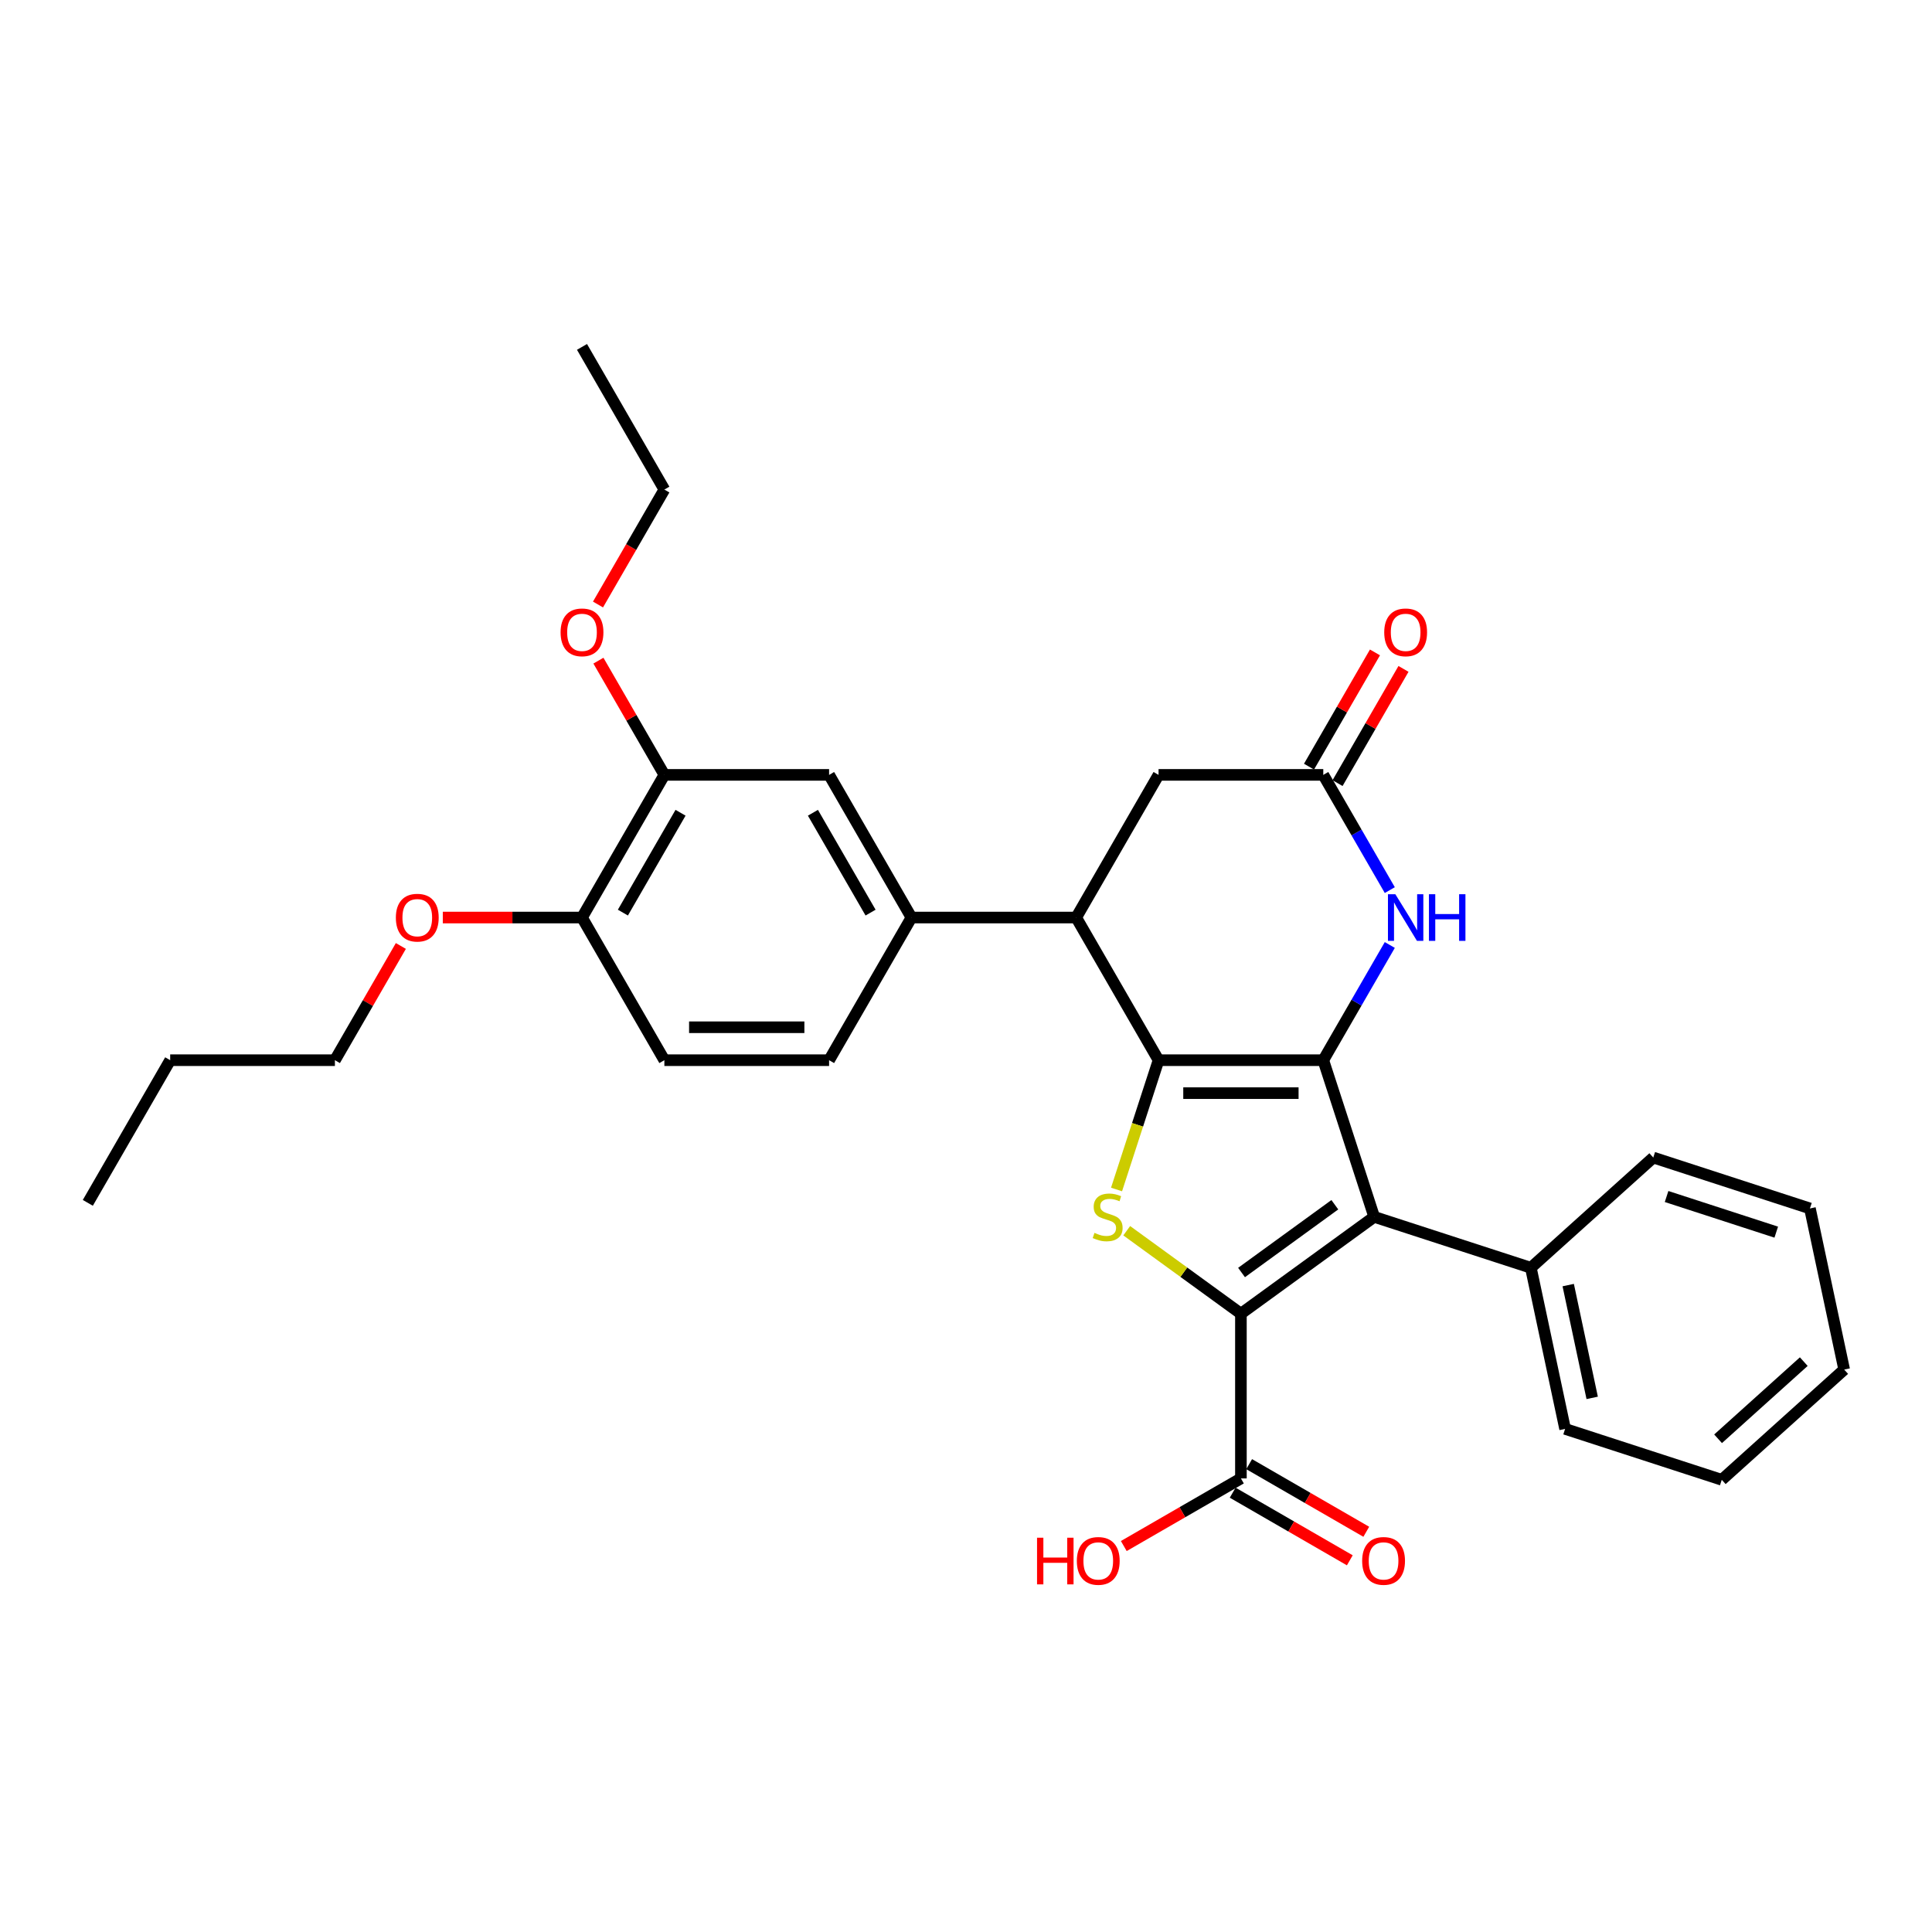 <?xml version='1.0' encoding='iso-8859-1'?>
<svg version='1.1' baseProfile='full'
              xmlns='http://www.w3.org/2000/svg'
                      xmlns:rdkit='http://www.rdkit.org/xml'
                      xmlns:xlink='http://www.w3.org/1999/xlink'
                  xml:space='preserve'
width='1000px' height='1000px' viewBox='0 0 1000 1000'>
<!-- END OF HEADER -->
<rect style='opacity:1.0;fill:#FFFFFF;stroke:none' width='1000' height='1000' x='0' y='0'> </rect>
<path class='bond-0' d='M 684.928,548.757 L 599.665,548.757' style='fill:none;fill-rule:evenodd;stroke:#000000;stroke-width:6px;stroke-linecap:butt;stroke-linejoin:miter;stroke-opacity:1' />
<path class='bond-0' d='M 672.138,565.81 L 612.454,565.81' style='fill:none;fill-rule:evenodd;stroke:#000000;stroke-width:6px;stroke-linecap:butt;stroke-linejoin:miter;stroke-opacity:1' />
<path class='bond-2' d='M 684.928,548.757 L 711.275,629.847' style='fill:none;fill-rule:evenodd;stroke:#000000;stroke-width:6px;stroke-linecap:butt;stroke-linejoin:miter;stroke-opacity:1' />
<path class='bond-4' d='M 684.928,548.757 L 702.143,518.939' style='fill:none;fill-rule:evenodd;stroke:#000000;stroke-width:6px;stroke-linecap:butt;stroke-linejoin:miter;stroke-opacity:1' />
<path class='bond-4' d='M 702.143,518.939 L 719.358,489.122' style='fill:none;fill-rule:evenodd;stroke:#0000FF;stroke-width:6px;stroke-linecap:butt;stroke-linejoin:miter;stroke-opacity:1' />
<path class='bond-3' d='M 599.665,548.757 L 588.793,582.217' style='fill:none;fill-rule:evenodd;stroke:#000000;stroke-width:6px;stroke-linecap:butt;stroke-linejoin:miter;stroke-opacity:1' />
<path class='bond-3' d='M 588.793,582.217 L 577.921,615.676' style='fill:none;fill-rule:evenodd;stroke:#CCCC00;stroke-width:6px;stroke-linecap:butt;stroke-linejoin:miter;stroke-opacity:1' />
<path class='bond-5' d='M 599.665,548.757 L 557.033,474.917' style='fill:none;fill-rule:evenodd;stroke:#000000;stroke-width:6px;stroke-linecap:butt;stroke-linejoin:miter;stroke-opacity:1' />
<path class='bond-1' d='M 642.296,679.963 L 711.275,629.847' style='fill:none;fill-rule:evenodd;stroke:#000000;stroke-width:6px;stroke-linecap:butt;stroke-linejoin:miter;stroke-opacity:1' />
<path class='bond-1' d='M 642.62,658.65 L 690.905,623.569' style='fill:none;fill-rule:evenodd;stroke:#000000;stroke-width:6px;stroke-linecap:butt;stroke-linejoin:miter;stroke-opacity:1' />
<path class='bond-7' d='M 642.296,679.963 L 642.296,765.227' style='fill:none;fill-rule:evenodd;stroke:#000000;stroke-width:6px;stroke-linecap:butt;stroke-linejoin:miter;stroke-opacity:1' />
<path class='bond-31' d='M 642.296,679.963 L 612.743,658.492' style='fill:none;fill-rule:evenodd;stroke:#000000;stroke-width:6px;stroke-linecap:butt;stroke-linejoin:miter;stroke-opacity:1' />
<path class='bond-31' d='M 612.743,658.492 L 583.19,637.021' style='fill:none;fill-rule:evenodd;stroke:#CCCC00;stroke-width:6px;stroke-linecap:butt;stroke-linejoin:miter;stroke-opacity:1' />
<path class='bond-12' d='M 711.275,629.847 L 792.365,656.195' style='fill:none;fill-rule:evenodd;stroke:#000000;stroke-width:6px;stroke-linecap:butt;stroke-linejoin:miter;stroke-opacity:1' />
<path class='bond-6' d='M 719.358,460.712 L 702.143,430.895' style='fill:none;fill-rule:evenodd;stroke:#0000FF;stroke-width:6px;stroke-linecap:butt;stroke-linejoin:miter;stroke-opacity:1' />
<path class='bond-6' d='M 702.143,430.895 L 684.928,401.077' style='fill:none;fill-rule:evenodd;stroke:#000000;stroke-width:6px;stroke-linecap:butt;stroke-linejoin:miter;stroke-opacity:1' />
<path class='bond-8' d='M 557.033,474.917 L 471.77,474.917' style='fill:none;fill-rule:evenodd;stroke:#000000;stroke-width:6px;stroke-linecap:butt;stroke-linejoin:miter;stroke-opacity:1' />
<path class='bond-32' d='M 557.033,474.917 L 599.665,401.077' style='fill:none;fill-rule:evenodd;stroke:#000000;stroke-width:6px;stroke-linecap:butt;stroke-linejoin:miter;stroke-opacity:1' />
<path class='bond-10' d='M 684.928,401.077 L 599.665,401.077' style='fill:none;fill-rule:evenodd;stroke:#000000;stroke-width:6px;stroke-linecap:butt;stroke-linejoin:miter;stroke-opacity:1' />
<path class='bond-14' d='M 692.312,405.34 L 709.379,375.778' style='fill:none;fill-rule:evenodd;stroke:#000000;stroke-width:6px;stroke-linecap:butt;stroke-linejoin:miter;stroke-opacity:1' />
<path class='bond-14' d='M 709.379,375.778 L 726.447,346.217' style='fill:none;fill-rule:evenodd;stroke:#FF0000;stroke-width:6px;stroke-linecap:butt;stroke-linejoin:miter;stroke-opacity:1' />
<path class='bond-14' d='M 677.544,396.814 L 694.611,367.252' style='fill:none;fill-rule:evenodd;stroke:#000000;stroke-width:6px;stroke-linecap:butt;stroke-linejoin:miter;stroke-opacity:1' />
<path class='bond-14' d='M 694.611,367.252 L 711.679,337.69' style='fill:none;fill-rule:evenodd;stroke:#FF0000;stroke-width:6px;stroke-linecap:butt;stroke-linejoin:miter;stroke-opacity:1' />
<path class='bond-16' d='M 638.033,772.611 L 668.345,790.111' style='fill:none;fill-rule:evenodd;stroke:#000000;stroke-width:6px;stroke-linecap:butt;stroke-linejoin:miter;stroke-opacity:1' />
<path class='bond-16' d='M 668.345,790.111 L 698.657,807.612' style='fill:none;fill-rule:evenodd;stroke:#FF0000;stroke-width:6px;stroke-linecap:butt;stroke-linejoin:miter;stroke-opacity:1' />
<path class='bond-16' d='M 646.559,757.843 L 676.871,775.343' style='fill:none;fill-rule:evenodd;stroke:#000000;stroke-width:6px;stroke-linecap:butt;stroke-linejoin:miter;stroke-opacity:1' />
<path class='bond-16' d='M 676.871,775.343 L 707.184,792.844' style='fill:none;fill-rule:evenodd;stroke:#FF0000;stroke-width:6px;stroke-linecap:butt;stroke-linejoin:miter;stroke-opacity:1' />
<path class='bond-18' d='M 642.296,765.227 L 611.984,782.727' style='fill:none;fill-rule:evenodd;stroke:#000000;stroke-width:6px;stroke-linecap:butt;stroke-linejoin:miter;stroke-opacity:1' />
<path class='bond-18' d='M 611.984,782.727 L 581.672,800.228' style='fill:none;fill-rule:evenodd;stroke:#FF0000;stroke-width:6px;stroke-linecap:butt;stroke-linejoin:miter;stroke-opacity:1' />
<path class='bond-9' d='M 471.77,474.917 L 429.138,401.077' style='fill:none;fill-rule:evenodd;stroke:#000000;stroke-width:6px;stroke-linecap:butt;stroke-linejoin:miter;stroke-opacity:1' />
<path class='bond-9' d='M 450.607,472.367 L 420.765,420.679' style='fill:none;fill-rule:evenodd;stroke:#000000;stroke-width:6px;stroke-linecap:butt;stroke-linejoin:miter;stroke-opacity:1' />
<path class='bond-15' d='M 471.77,474.917 L 429.138,548.757' style='fill:none;fill-rule:evenodd;stroke:#000000;stroke-width:6px;stroke-linecap:butt;stroke-linejoin:miter;stroke-opacity:1' />
<path class='bond-11' d='M 429.138,401.077 L 343.875,401.077' style='fill:none;fill-rule:evenodd;stroke:#000000;stroke-width:6px;stroke-linecap:butt;stroke-linejoin:miter;stroke-opacity:1' />
<path class='bond-19' d='M 343.875,401.077 L 326.808,371.515' style='fill:none;fill-rule:evenodd;stroke:#000000;stroke-width:6px;stroke-linecap:butt;stroke-linejoin:miter;stroke-opacity:1' />
<path class='bond-19' d='M 326.808,371.515 L 309.74,341.953' style='fill:none;fill-rule:evenodd;stroke:#FF0000;stroke-width:6px;stroke-linecap:butt;stroke-linejoin:miter;stroke-opacity:1' />
<path class='bond-34' d='M 343.875,401.077 L 301.244,474.917' style='fill:none;fill-rule:evenodd;stroke:#000000;stroke-width:6px;stroke-linecap:butt;stroke-linejoin:miter;stroke-opacity:1' />
<path class='bond-34' d='M 352.249,420.679 L 322.407,472.367' style='fill:none;fill-rule:evenodd;stroke:#000000;stroke-width:6px;stroke-linecap:butt;stroke-linejoin:miter;stroke-opacity:1' />
<path class='bond-21' d='M 792.365,656.195 L 810.093,739.595' style='fill:none;fill-rule:evenodd;stroke:#000000;stroke-width:6px;stroke-linecap:butt;stroke-linejoin:miter;stroke-opacity:1' />
<path class='bond-21' d='M 811.704,665.159 L 824.114,723.539' style='fill:none;fill-rule:evenodd;stroke:#000000;stroke-width:6px;stroke-linecap:butt;stroke-linejoin:miter;stroke-opacity:1' />
<path class='bond-22' d='M 792.365,656.195 L 855.728,599.143' style='fill:none;fill-rule:evenodd;stroke:#000000;stroke-width:6px;stroke-linecap:butt;stroke-linejoin:miter;stroke-opacity:1' />
<path class='bond-13' d='M 301.244,474.917 L 343.875,548.757' style='fill:none;fill-rule:evenodd;stroke:#000000;stroke-width:6px;stroke-linecap:butt;stroke-linejoin:miter;stroke-opacity:1' />
<path class='bond-20' d='M 301.244,474.917 L 265.22,474.917' style='fill:none;fill-rule:evenodd;stroke:#000000;stroke-width:6px;stroke-linecap:butt;stroke-linejoin:miter;stroke-opacity:1' />
<path class='bond-20' d='M 265.22,474.917 L 229.196,474.917' style='fill:none;fill-rule:evenodd;stroke:#FF0000;stroke-width:6px;stroke-linecap:butt;stroke-linejoin:miter;stroke-opacity:1' />
<path class='bond-17' d='M 429.138,548.757 L 343.875,548.757' style='fill:none;fill-rule:evenodd;stroke:#000000;stroke-width:6px;stroke-linecap:butt;stroke-linejoin:miter;stroke-opacity:1' />
<path class='bond-17' d='M 416.349,531.704 L 356.665,531.704' style='fill:none;fill-rule:evenodd;stroke:#000000;stroke-width:6px;stroke-linecap:butt;stroke-linejoin:miter;stroke-opacity:1' />
<path class='bond-23' d='M 309.524,312.896 L 326.7,283.146' style='fill:none;fill-rule:evenodd;stroke:#FF0000;stroke-width:6px;stroke-linecap:butt;stroke-linejoin:miter;stroke-opacity:1' />
<path class='bond-23' d='M 326.7,283.146 L 343.875,253.397' style='fill:none;fill-rule:evenodd;stroke:#000000;stroke-width:6px;stroke-linecap:butt;stroke-linejoin:miter;stroke-opacity:1' />
<path class='bond-24' d='M 207.484,489.633 L 190.417,519.195' style='fill:none;fill-rule:evenodd;stroke:#FF0000;stroke-width:6px;stroke-linecap:butt;stroke-linejoin:miter;stroke-opacity:1' />
<path class='bond-24' d='M 190.417,519.195 L 173.349,548.757' style='fill:none;fill-rule:evenodd;stroke:#000000;stroke-width:6px;stroke-linecap:butt;stroke-linejoin:miter;stroke-opacity:1' />
<path class='bond-28' d='M 810.093,739.595 L 891.183,765.942' style='fill:none;fill-rule:evenodd;stroke:#000000;stroke-width:6px;stroke-linecap:butt;stroke-linejoin:miter;stroke-opacity:1' />
<path class='bond-29' d='M 855.728,599.143 L 936.818,625.49' style='fill:none;fill-rule:evenodd;stroke:#000000;stroke-width:6px;stroke-linecap:butt;stroke-linejoin:miter;stroke-opacity:1' />
<path class='bond-29' d='M 862.622,619.313 L 919.385,637.756' style='fill:none;fill-rule:evenodd;stroke:#000000;stroke-width:6px;stroke-linecap:butt;stroke-linejoin:miter;stroke-opacity:1' />
<path class='bond-26' d='M 343.875,253.397 L 301.244,179.557' style='fill:none;fill-rule:evenodd;stroke:#000000;stroke-width:6px;stroke-linecap:butt;stroke-linejoin:miter;stroke-opacity:1' />
<path class='bond-25' d='M 173.349,548.757 L 88.086,548.757' style='fill:none;fill-rule:evenodd;stroke:#000000;stroke-width:6px;stroke-linecap:butt;stroke-linejoin:miter;stroke-opacity:1' />
<path class='bond-27' d='M 88.086,548.757 L 45.455,622.597' style='fill:none;fill-rule:evenodd;stroke:#000000;stroke-width:6px;stroke-linecap:butt;stroke-linejoin:miter;stroke-opacity:1' />
<path class='bond-33' d='M 891.183,765.942 L 954.545,708.89' style='fill:none;fill-rule:evenodd;stroke:#000000;stroke-width:6px;stroke-linecap:butt;stroke-linejoin:miter;stroke-opacity:1' />
<path class='bond-33' d='M 889.277,744.712 L 933.631,704.776' style='fill:none;fill-rule:evenodd;stroke:#000000;stroke-width:6px;stroke-linecap:butt;stroke-linejoin:miter;stroke-opacity:1' />
<path class='bond-30' d='M 936.818,625.49 L 954.545,708.89' style='fill:none;fill-rule:evenodd;stroke:#000000;stroke-width:6px;stroke-linecap:butt;stroke-linejoin:miter;stroke-opacity:1' />
<path  class='atom-4' d='M 566.496 638.135
Q 566.769 638.237, 567.894 638.714
Q 569.02 639.192, 570.247 639.499
Q 571.509 639.772, 572.737 639.772
Q 575.022 639.772, 576.352 638.68
Q 577.682 637.555, 577.682 635.611
Q 577.682 634.281, 577 633.462
Q 576.352 632.644, 575.329 632.2
Q 574.306 631.757, 572.601 631.245
Q 570.452 630.597, 569.156 629.983
Q 567.894 629.37, 566.973 628.074
Q 566.087 626.778, 566.087 624.595
Q 566.087 621.56, 568.133 619.684
Q 570.213 617.808, 574.306 617.808
Q 577.103 617.808, 580.274 619.138
L 579.49 621.764
Q 576.591 620.57, 574.408 620.57
Q 572.055 620.57, 570.759 621.56
Q 569.463 622.514, 569.497 624.186
Q 569.497 625.482, 570.145 626.266
Q 570.827 627.05, 571.782 627.494
Q 572.771 627.937, 574.408 628.449
Q 576.591 629.131, 577.887 629.813
Q 579.183 630.495, 580.104 631.893
Q 581.059 633.258, 581.059 635.611
Q 581.059 638.953, 578.808 640.761
Q 576.591 642.534, 572.873 642.534
Q 570.725 642.534, 569.088 642.057
Q 567.485 641.613, 565.575 640.829
L 566.496 638.135
' fill='#CCCC00'/>
<path  class='atom-5' d='M 722.222 462.844
L 730.134 475.633
Q 730.919 476.895, 732.18 479.18
Q 733.442 481.465, 733.511 481.602
L 733.511 462.844
L 736.716 462.844
L 736.716 486.99
L 733.408 486.99
L 724.916 473.007
Q 723.927 471.37, 722.87 469.494
Q 721.847 467.619, 721.54 467.039
L 721.54 486.99
L 718.402 486.99
L 718.402 462.844
L 722.222 462.844
' fill='#0000FF'/>
<path  class='atom-5' d='M 739.615 462.844
L 742.89 462.844
L 742.89 473.109
L 755.236 473.109
L 755.236 462.844
L 758.51 462.844
L 758.51 486.99
L 755.236 486.99
L 755.236 475.838
L 742.89 475.838
L 742.89 486.99
L 739.615 486.99
L 739.615 462.844
' fill='#0000FF'/>
<path  class='atom-15' d='M 716.475 327.305
Q 716.475 321.507, 719.34 318.267
Q 722.205 315.027, 727.559 315.027
Q 732.914 315.027, 735.779 318.267
Q 738.643 321.507, 738.643 327.305
Q 738.643 333.171, 735.744 336.514
Q 732.846 339.822, 727.559 339.822
Q 722.239 339.822, 719.34 336.514
Q 716.475 333.205, 716.475 327.305
M 727.559 337.093
Q 731.243 337.093, 733.221 334.638
Q 735.233 332.148, 735.233 327.305
Q 735.233 322.565, 733.221 320.177
Q 731.243 317.756, 727.559 317.756
Q 723.876 317.756, 721.864 320.143
Q 719.886 322.531, 719.886 327.305
Q 719.886 332.182, 721.864 334.638
Q 723.876 337.093, 727.559 337.093
' fill='#FF0000'/>
<path  class='atom-17' d='M 705.052 807.926
Q 705.052 802.128, 707.917 798.888
Q 710.782 795.648, 716.136 795.648
Q 721.491 795.648, 724.355 798.888
Q 727.22 802.128, 727.22 807.926
Q 727.22 813.792, 724.321 817.135
Q 721.422 820.443, 716.136 820.443
Q 710.816 820.443, 707.917 817.135
Q 705.052 813.827, 705.052 807.926
M 716.136 817.715
Q 719.819 817.715, 721.798 815.259
Q 723.81 812.769, 723.81 807.926
Q 723.81 803.186, 721.798 800.798
Q 719.819 798.377, 716.136 798.377
Q 712.453 798.377, 710.441 800.764
Q 708.462 803.152, 708.462 807.926
Q 708.462 812.803, 710.441 815.259
Q 712.453 817.715, 716.136 817.715
' fill='#FF0000'/>
<path  class='atom-19' d='M 536.772 795.921
L 540.046 795.921
L 540.046 806.187
L 552.393 806.187
L 552.393 795.921
L 555.667 795.921
L 555.667 820.068
L 552.393 820.068
L 552.393 808.915
L 540.046 808.915
L 540.046 820.068
L 536.772 820.068
L 536.772 795.921
' fill='#FF0000'/>
<path  class='atom-19' d='M 557.372 807.926
Q 557.372 802.128, 560.237 798.888
Q 563.102 795.648, 568.456 795.648
Q 573.811 795.648, 576.675 798.888
Q 579.54 802.128, 579.54 807.926
Q 579.54 813.792, 576.641 817.135
Q 573.742 820.443, 568.456 820.443
Q 563.136 820.443, 560.237 817.135
Q 557.372 813.827, 557.372 807.926
M 568.456 817.715
Q 572.14 817.715, 574.118 815.259
Q 576.13 812.769, 576.13 807.926
Q 576.13 803.186, 574.118 800.798
Q 572.14 798.377, 568.456 798.377
Q 564.773 798.377, 562.761 800.764
Q 560.782 803.152, 560.782 807.926
Q 560.782 812.803, 562.761 815.259
Q 564.773 817.715, 568.456 817.715
' fill='#FF0000'/>
<path  class='atom-20' d='M 290.16 327.305
Q 290.16 321.507, 293.024 318.267
Q 295.889 315.027, 301.244 315.027
Q 306.598 315.027, 309.463 318.267
Q 312.328 321.507, 312.328 327.305
Q 312.328 333.171, 309.429 336.514
Q 306.53 339.822, 301.244 339.822
Q 295.923 339.822, 293.024 336.514
Q 290.16 333.205, 290.16 327.305
M 301.244 337.093
Q 304.927 337.093, 306.905 334.638
Q 308.917 332.148, 308.917 327.305
Q 308.917 322.565, 306.905 320.177
Q 304.927 317.756, 301.244 317.756
Q 297.56 317.756, 295.548 320.143
Q 293.57 322.531, 293.57 327.305
Q 293.57 332.182, 295.548 334.638
Q 297.56 337.093, 301.244 337.093
' fill='#FF0000'/>
<path  class='atom-21' d='M 204.897 474.985
Q 204.897 469.187, 207.761 465.947
Q 210.626 462.707, 215.981 462.707
Q 221.335 462.707, 224.2 465.947
Q 227.065 469.187, 227.065 474.985
Q 227.065 480.851, 224.166 484.194
Q 221.267 487.502, 215.981 487.502
Q 210.66 487.502, 207.761 484.194
Q 204.897 480.885, 204.897 474.985
M 215.981 484.773
Q 219.664 484.773, 221.642 482.318
Q 223.654 479.828, 223.654 474.985
Q 223.654 470.245, 221.642 467.857
Q 219.664 465.436, 215.981 465.436
Q 212.297 465.436, 210.285 467.823
Q 208.307 470.211, 208.307 474.985
Q 208.307 479.862, 210.285 482.318
Q 212.297 484.773, 215.981 484.773
' fill='#FF0000'/>
</svg>
